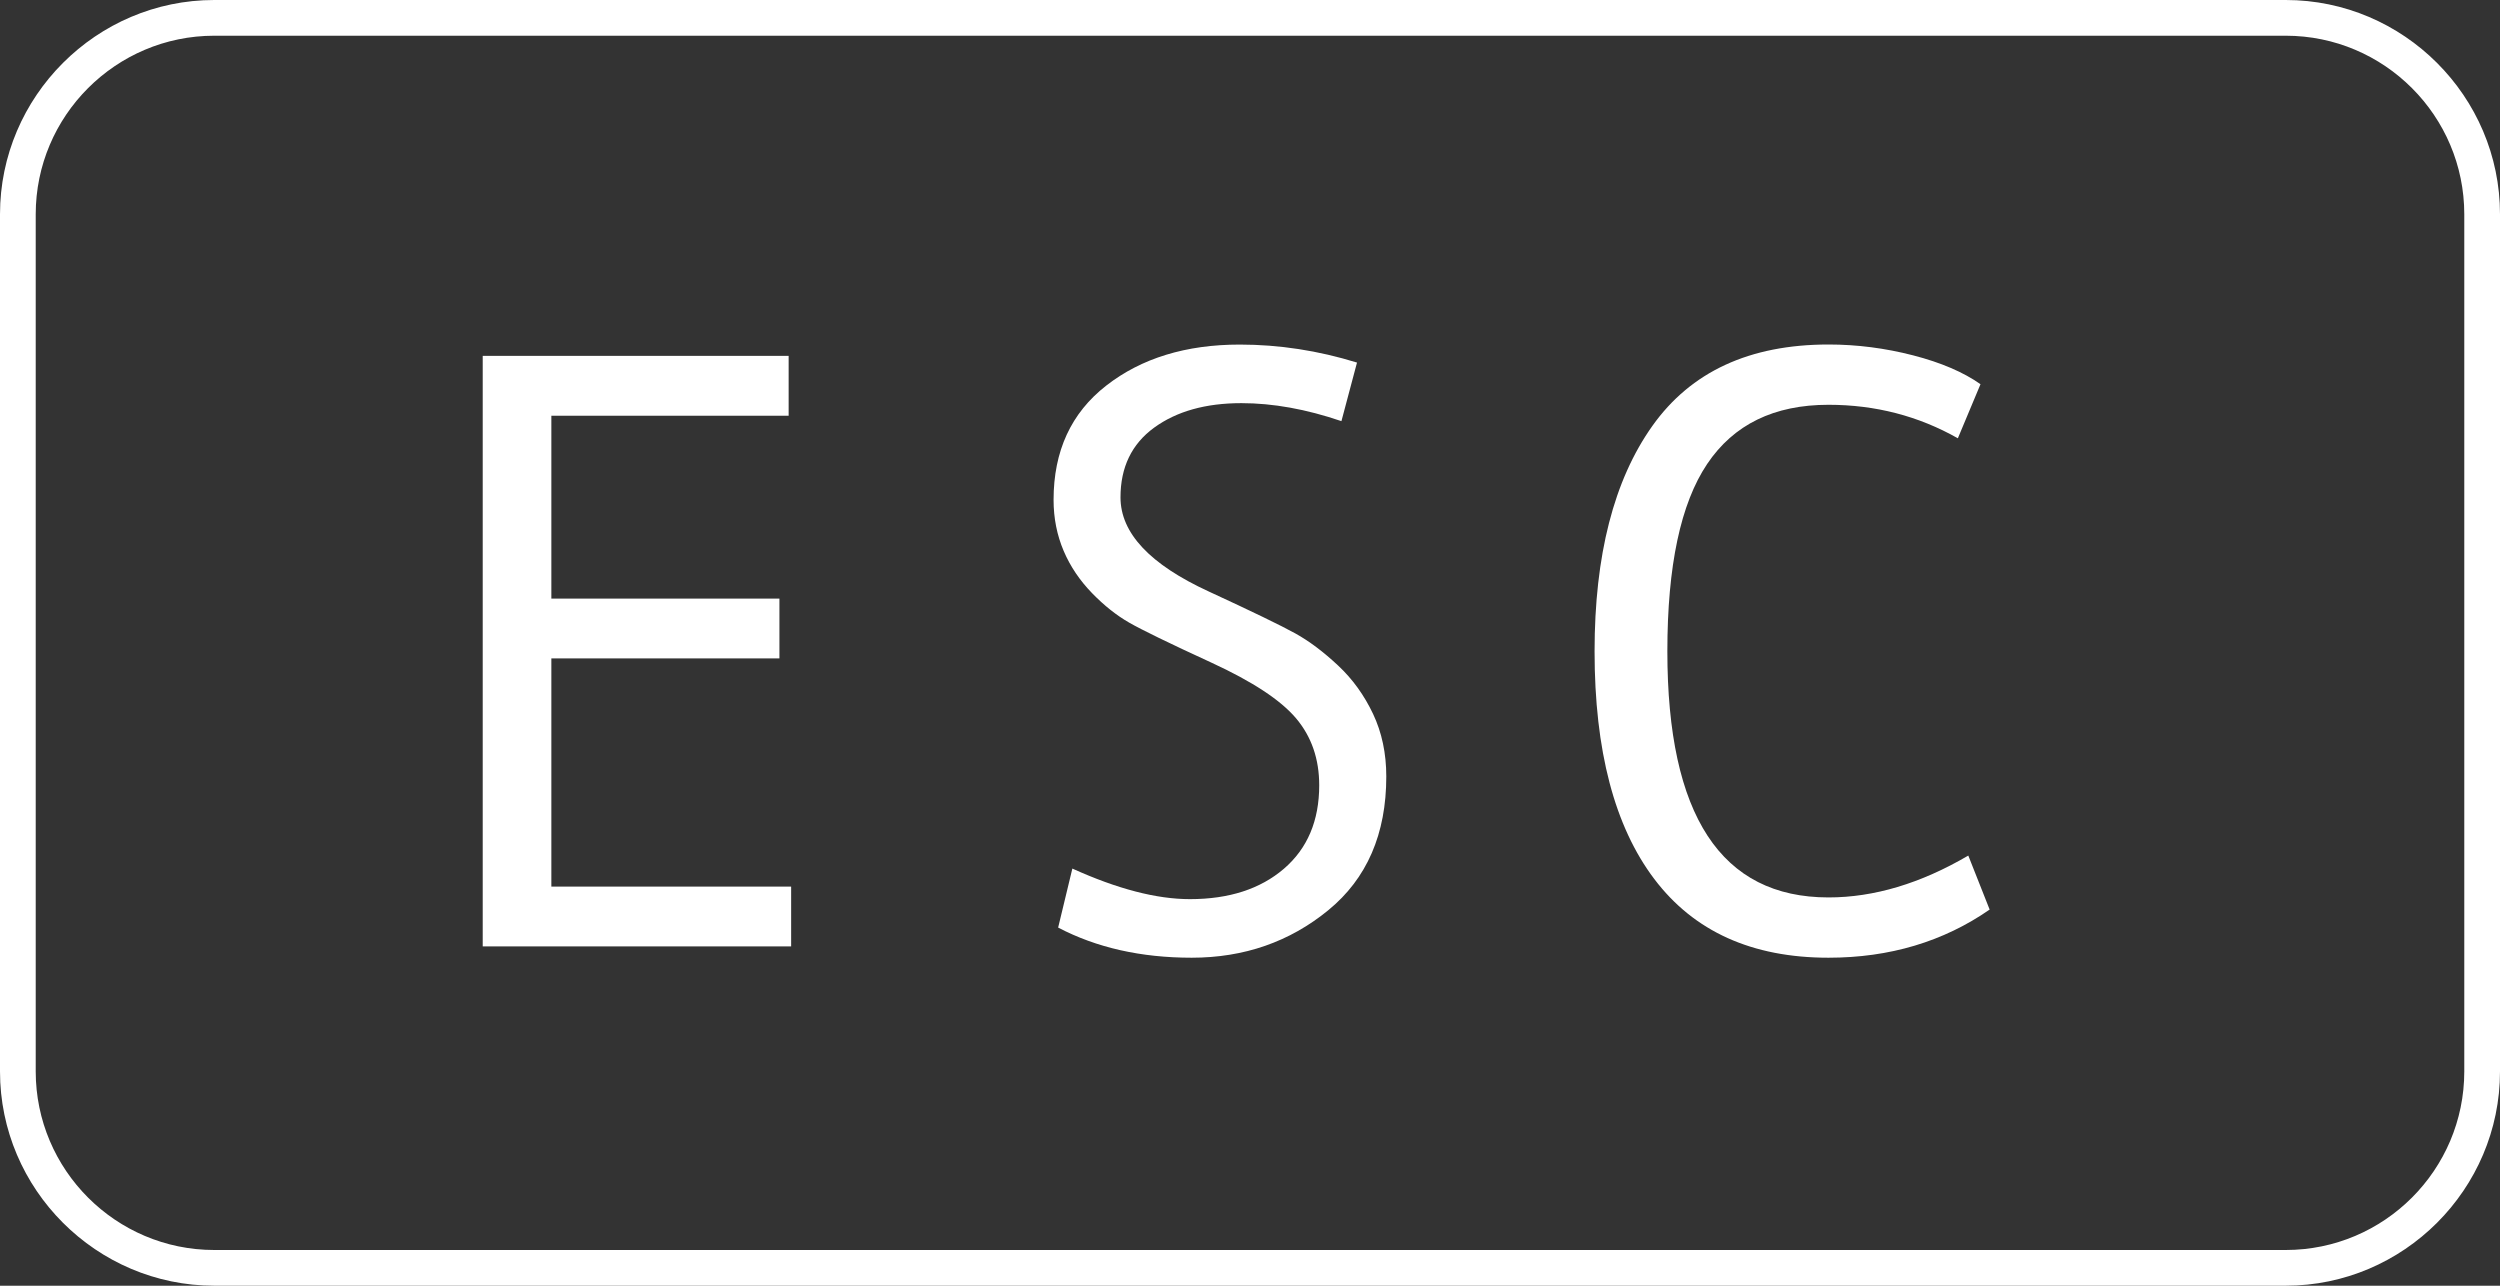 <?xml version="1.0" encoding="utf-8"?>
<!-- Generator: Adobe Illustrator 17.0.0, SVG Export Plug-In . SVG Version: 6.00 Build 0)  -->
<!DOCTYPE svg PUBLIC "-//W3C//DTD SVG 1.1 Tiny//EN" "http://www.w3.org/Graphics/SVG/1.1/DTD/svg11-tiny.dtd">
<svg version="1.1" baseProfile="tiny" id="Layer_1" xmlns="http://www.w3.org/2000/svg" xmlns:xlink="http://www.w3.org/1999/xlink"
	 x="0px" y="0px" width="35px" height="18px" viewBox="0 0 35 18" xml:space="preserve">
<rect x="0" y="0" width="35" height="18" fill="#333333" stroke="none"/>
<path fill="#FFFFFF" d="M32,0.5c1.379,0,2.5,1.122,2.5,2.5v12c0,1.378-1.121,2.5-2.5,2.5H3c-1.378,0-2.5-1.122-2.5-2.5V3
	c0-1.378,1.122-2.5,2.5-2.5H32 M32,0H3C1.35,0,0,1.35,0,3v12c0,1.65,1.35,3,3,3h29c1.65,0,3-1.35,3-3V3C35,1.35,33.65,0,32,0L32,0z"
	/>
<g>
	<path fill="#FFFFFF" d="M11.077,13.25H6.758V4.982h4.283V5.82H7.719V8.38h3.193v0.838H7.719v3.194h3.357V13.25z"/>
	<path fill="#FFFFFF" d="M18.78,5.896c-0.492-0.168-0.959-0.252-1.4-0.252c-0.5,0-0.907,0.114-1.222,0.343
		c-0.314,0.229-0.471,0.554-0.471,0.976c0,0.5,0.412,0.939,1.236,1.318c0.609,0.281,1.013,0.477,1.21,0.586s0.397,0.26,0.601,0.451
		s0.366,0.417,0.489,0.677c0.123,0.26,0.185,0.552,0.185,0.876c0,0.805-0.271,1.429-0.812,1.872s-1.179,0.665-1.913,0.665
		c-0.71,0-1.333-0.141-1.869-0.422l0.199-0.826c0.629,0.285,1.177,0.428,1.646,0.428c0.547,0,0.985-0.142,1.315-0.425
		s0.495-0.673,0.495-1.169c0-0.367-0.107-0.679-0.322-0.935c-0.215-0.256-0.611-0.517-1.189-0.783
		c-0.594-0.273-0.977-0.46-1.151-0.56S15.46,8.48,15.289,8.304s-0.305-0.373-0.398-0.592S14.75,7.255,14.75,6.998
		c0-0.684,0.246-1.217,0.738-1.6s1.115-0.574,1.869-0.574c0.551,0,1.098,0.084,1.641,0.252L18.78,5.896z"/>
	<path fill="#FFFFFF" d="M27.855,12.734c-0.648,0.449-1.4,0.674-2.256,0.674c-1.07,0-1.883-0.367-2.439-1.102
		s-0.836-1.797-0.836-3.188c0-1.344,0.27-2.396,0.809-3.155s1.361-1.14,2.467-1.14c0.398,0,0.793,0.051,1.184,0.152
		s0.705,0.236,0.943,0.404L27.41,6.136c-0.551-0.312-1.154-0.469-1.811-0.469c-0.762,0-1.328,0.276-1.699,0.829
		s-0.557,1.427-0.557,2.622c0,2.297,0.752,3.446,2.256,3.446c0.637,0,1.289-0.195,1.957-0.586L27.855,12.734z"/>
</g>
</svg>
